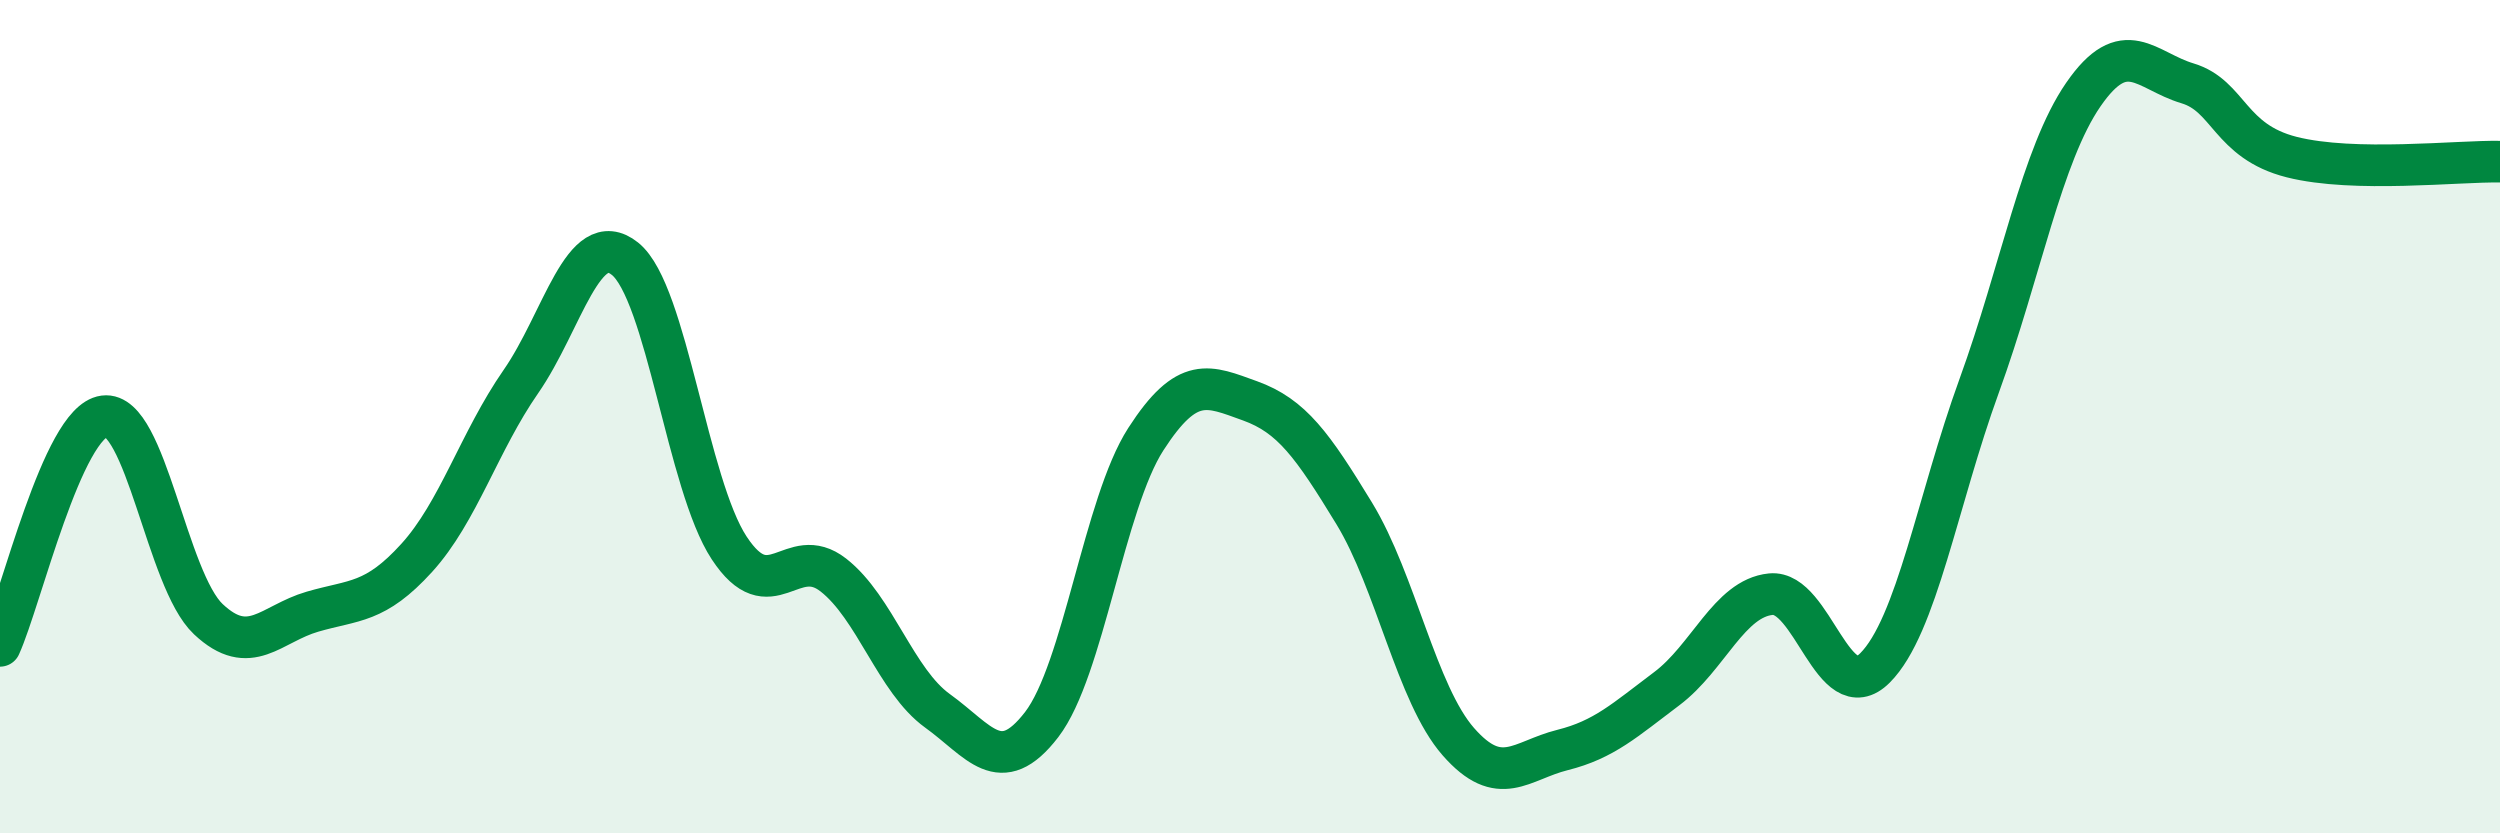 
    <svg width="60" height="20" viewBox="0 0 60 20" xmlns="http://www.w3.org/2000/svg">
      <path
        d="M 0,15.5 C 0.5,14.4 1.5,10.12 2.5,9.99 C 3.5,9.86 4,13.92 5,14.86 C 6,15.8 6.5,14.97 7.5,14.68 C 8.5,14.39 9,14.49 10,13.39 C 11,12.29 11.5,10.6 12.5,9.16 C 13.5,7.72 14,5.41 15,6.21 C 16,7.01 16.5,11.63 17.5,13.15 C 18.5,14.67 19,13.02 20,13.8 C 21,14.58 21.5,16.34 22.5,17.06 C 23.5,17.78 24,18.69 25,17.39 C 26,16.09 26.5,12.09 27.5,10.54 C 28.5,8.99 29,9.26 30,9.62 C 31,9.98 31.5,10.68 32.5,12.32 C 33.5,13.96 34,16.66 35,17.8 C 36,18.94 36.5,18.25 37.5,18 C 38.5,17.75 39,17.28 40,16.53 C 41,15.78 41.5,14.36 42.5,14.26 C 43.5,14.16 44,17.03 45,16.03 C 46,15.03 46.5,12.01 47.5,9.26 C 48.5,6.51 49,3.72 50,2.27 C 51,0.82 51.5,1.7 52.5,2 C 53.5,2.3 53.5,3.39 55,3.77 C 56.5,4.15 59,3.86 60,3.88L60 20L0 20Z"
        fill="#008740"
        opacity="0.1"
        stroke-linecap="round"
        stroke-linejoin="round"
      />
      <path
        d="M 0,15.5 C 0.5,14.4 1.5,10.12 2.5,9.99 C 3.5,9.86 4,13.92 5,14.86 C 6,15.8 6.5,14.97 7.5,14.68 C 8.5,14.39 9,14.49 10,13.39 C 11,12.29 11.5,10.6 12.5,9.16 C 13.5,7.72 14,5.41 15,6.21 C 16,7.01 16.5,11.63 17.5,13.15 C 18.5,14.67 19,13.02 20,13.8 C 21,14.58 21.5,16.34 22.5,17.06 C 23.5,17.78 24,18.69 25,17.39 C 26,16.09 26.5,12.09 27.5,10.54 C 28.5,8.99 29,9.26 30,9.62 C 31,9.98 31.5,10.68 32.5,12.32 C 33.5,13.96 34,16.66 35,17.8 C 36,18.94 36.5,18.25 37.5,18 C 38.5,17.75 39,17.28 40,16.53 C 41,15.78 41.5,14.36 42.5,14.26 C 43.5,14.16 44,17.03 45,16.03 C 46,15.03 46.5,12.01 47.5,9.26 C 48.5,6.51 49,3.72 50,2.27 C 51,0.82 51.5,1.7 52.5,2 C 53.5,2.3 53.5,3.39 55,3.77 C 56.5,4.15 59,3.86 60,3.88"
        stroke="#008740"
        stroke-width="1"
        fill="none"
        stroke-linecap="round"
        stroke-linejoin="round"
      />
    </svg>
  